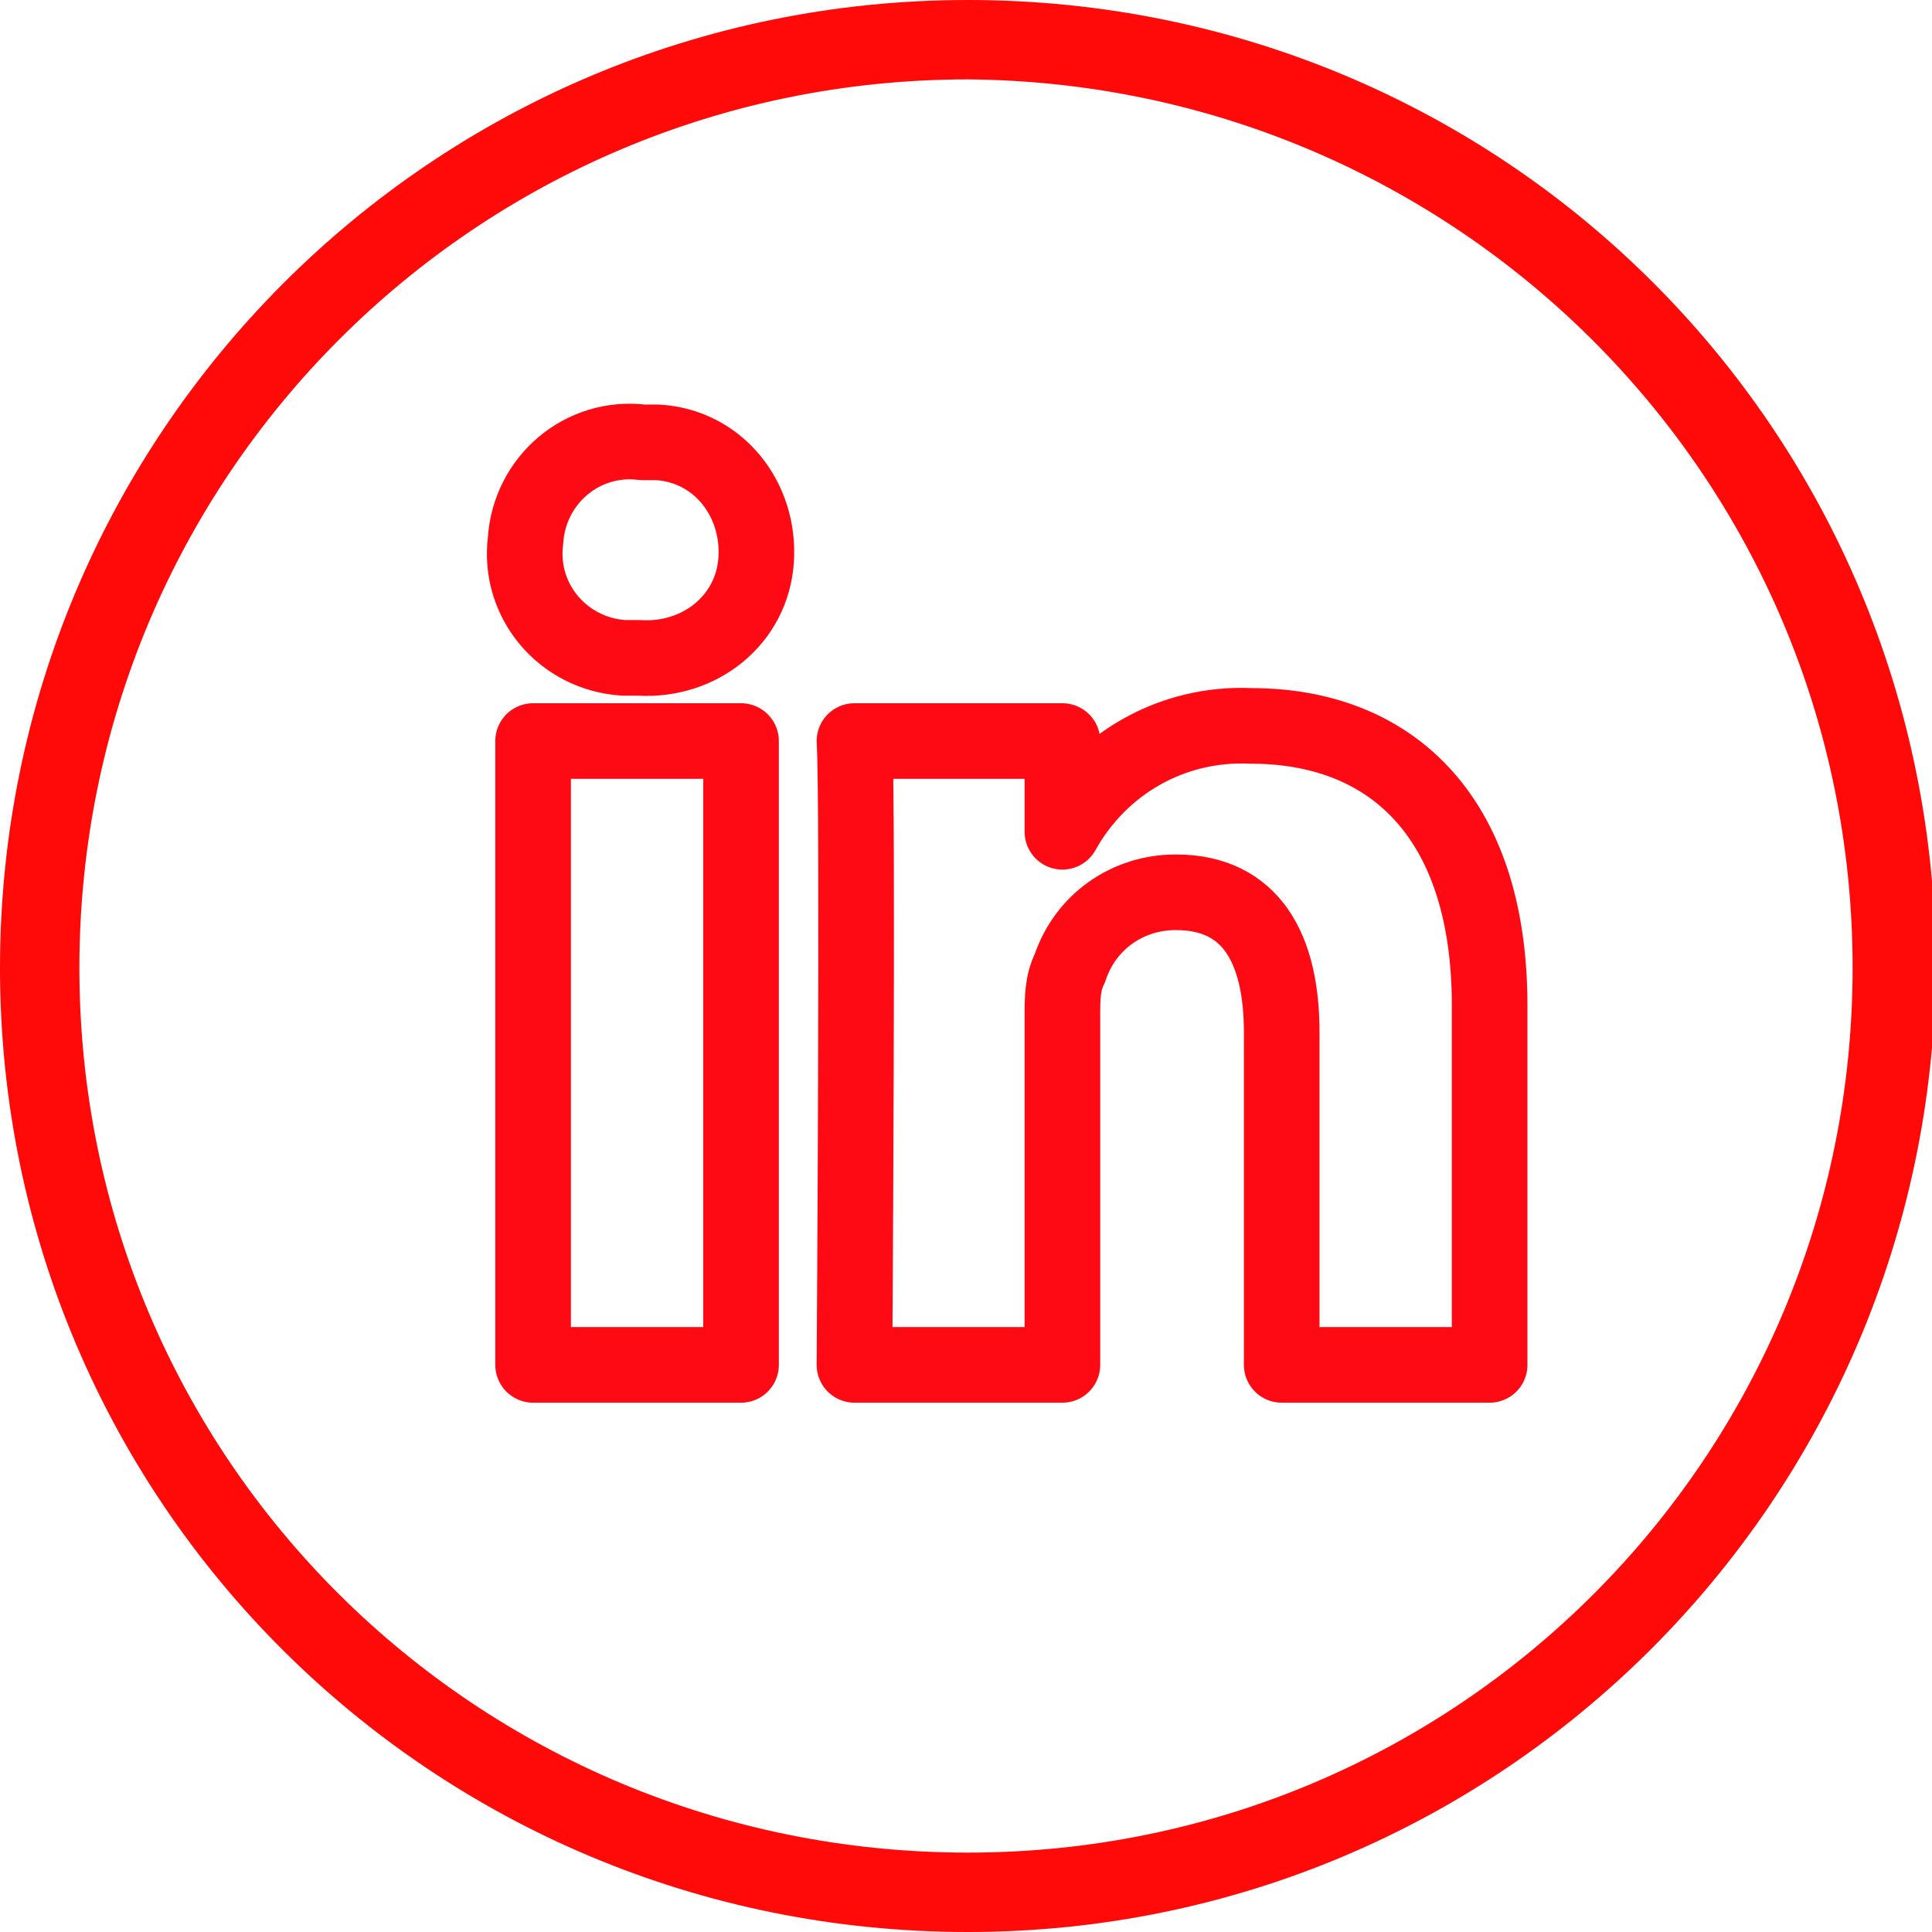 <?xml version="1.0" encoding="utf-8"?>
<!-- Generator: Adobe Illustrator 28.1.0, SVG Export Plug-In . SVG Version: 6.00 Build 0)  -->
<svg version="1.1" id="Layer_1" xmlns="http://www.w3.org/2000/svg" xmlns:xlink="http://www.w3.org/1999/xlink" x="0px" y="0px"
	 viewBox="0 0 51.1 51.1" style="enable-background:new 0 0 51.1 51.1;" xml:space="preserve">
<style type="text/css">
	.st0{clip-path:url(#SVGID_00000124851890450350751760000015433727133860155026_);}
	.st1{fill:#FF0909;}
	.st2{fill:none;stroke:#FD0A14;stroke-width:2;stroke-linecap:round;stroke-linejoin:round;}
</style>
<g>
	<g>
		<defs>
			<rect id="SVGID_1_" width="51.1" height="51.1"/>
		</defs>
		<clipPath id="SVGID_00000043449708639350331400000006621143428533504160_">
			<use xlink:href="#SVGID_1_"  style="overflow:visible;"/>
		</clipPath>
		<g id="Group_118" style="clip-path:url(#SVGID_00000043449708639350331400000006621143428533504160_);">
			<path id="Path_315" class="st1" d="M25.6,51.1C11.4,51.1,0,39.7,0,25.6S11.4,0,25.6,0s25.6,11.4,25.6,25.6l0,0
				C51.1,39.7,39.7,51.1,25.6,51.1 M25.6,2.1c-13,0-23.5,10.5-23.5,23.5S12.6,49,25.6,49S49,38.5,49,25.6l0,0
				C49,12.6,38.5,2.2,25.6,2.1"/>
		</g>
	</g>
	<path id="Path_320" class="st2" d="M19.6,36.1V19.6h-5.5v16.5H19.6z M16.9,17.4c1.6,0.1,3-1,3.1-2.6s-1-3-2.6-3.1
		c-0.1,0-0.3,0-0.4,0c-1.6-0.2-3,1-3.1,2.6c-0.2,1.6,1,3,2.6,3.1C16.5,17.4,16.7,17.4,16.9,17.4L16.9,17.4L16.9,17.4z M22.6,36.1
		h5.5v-9.2c0-0.5,0-0.9,0.2-1.3c0.4-1.2,1.5-2,2.8-2c2,0,2.8,1.5,2.8,3.7v8.8h5.5v-9.5c0-5.1-2.7-7.4-6.3-7.4c-2.1-0.1-4,1-5,2.8
		l0,0v-2.4h-5.5C22.7,21.2,22.6,36.1,22.6,36.1L22.6,36.1z"/>
</g>
</svg>

